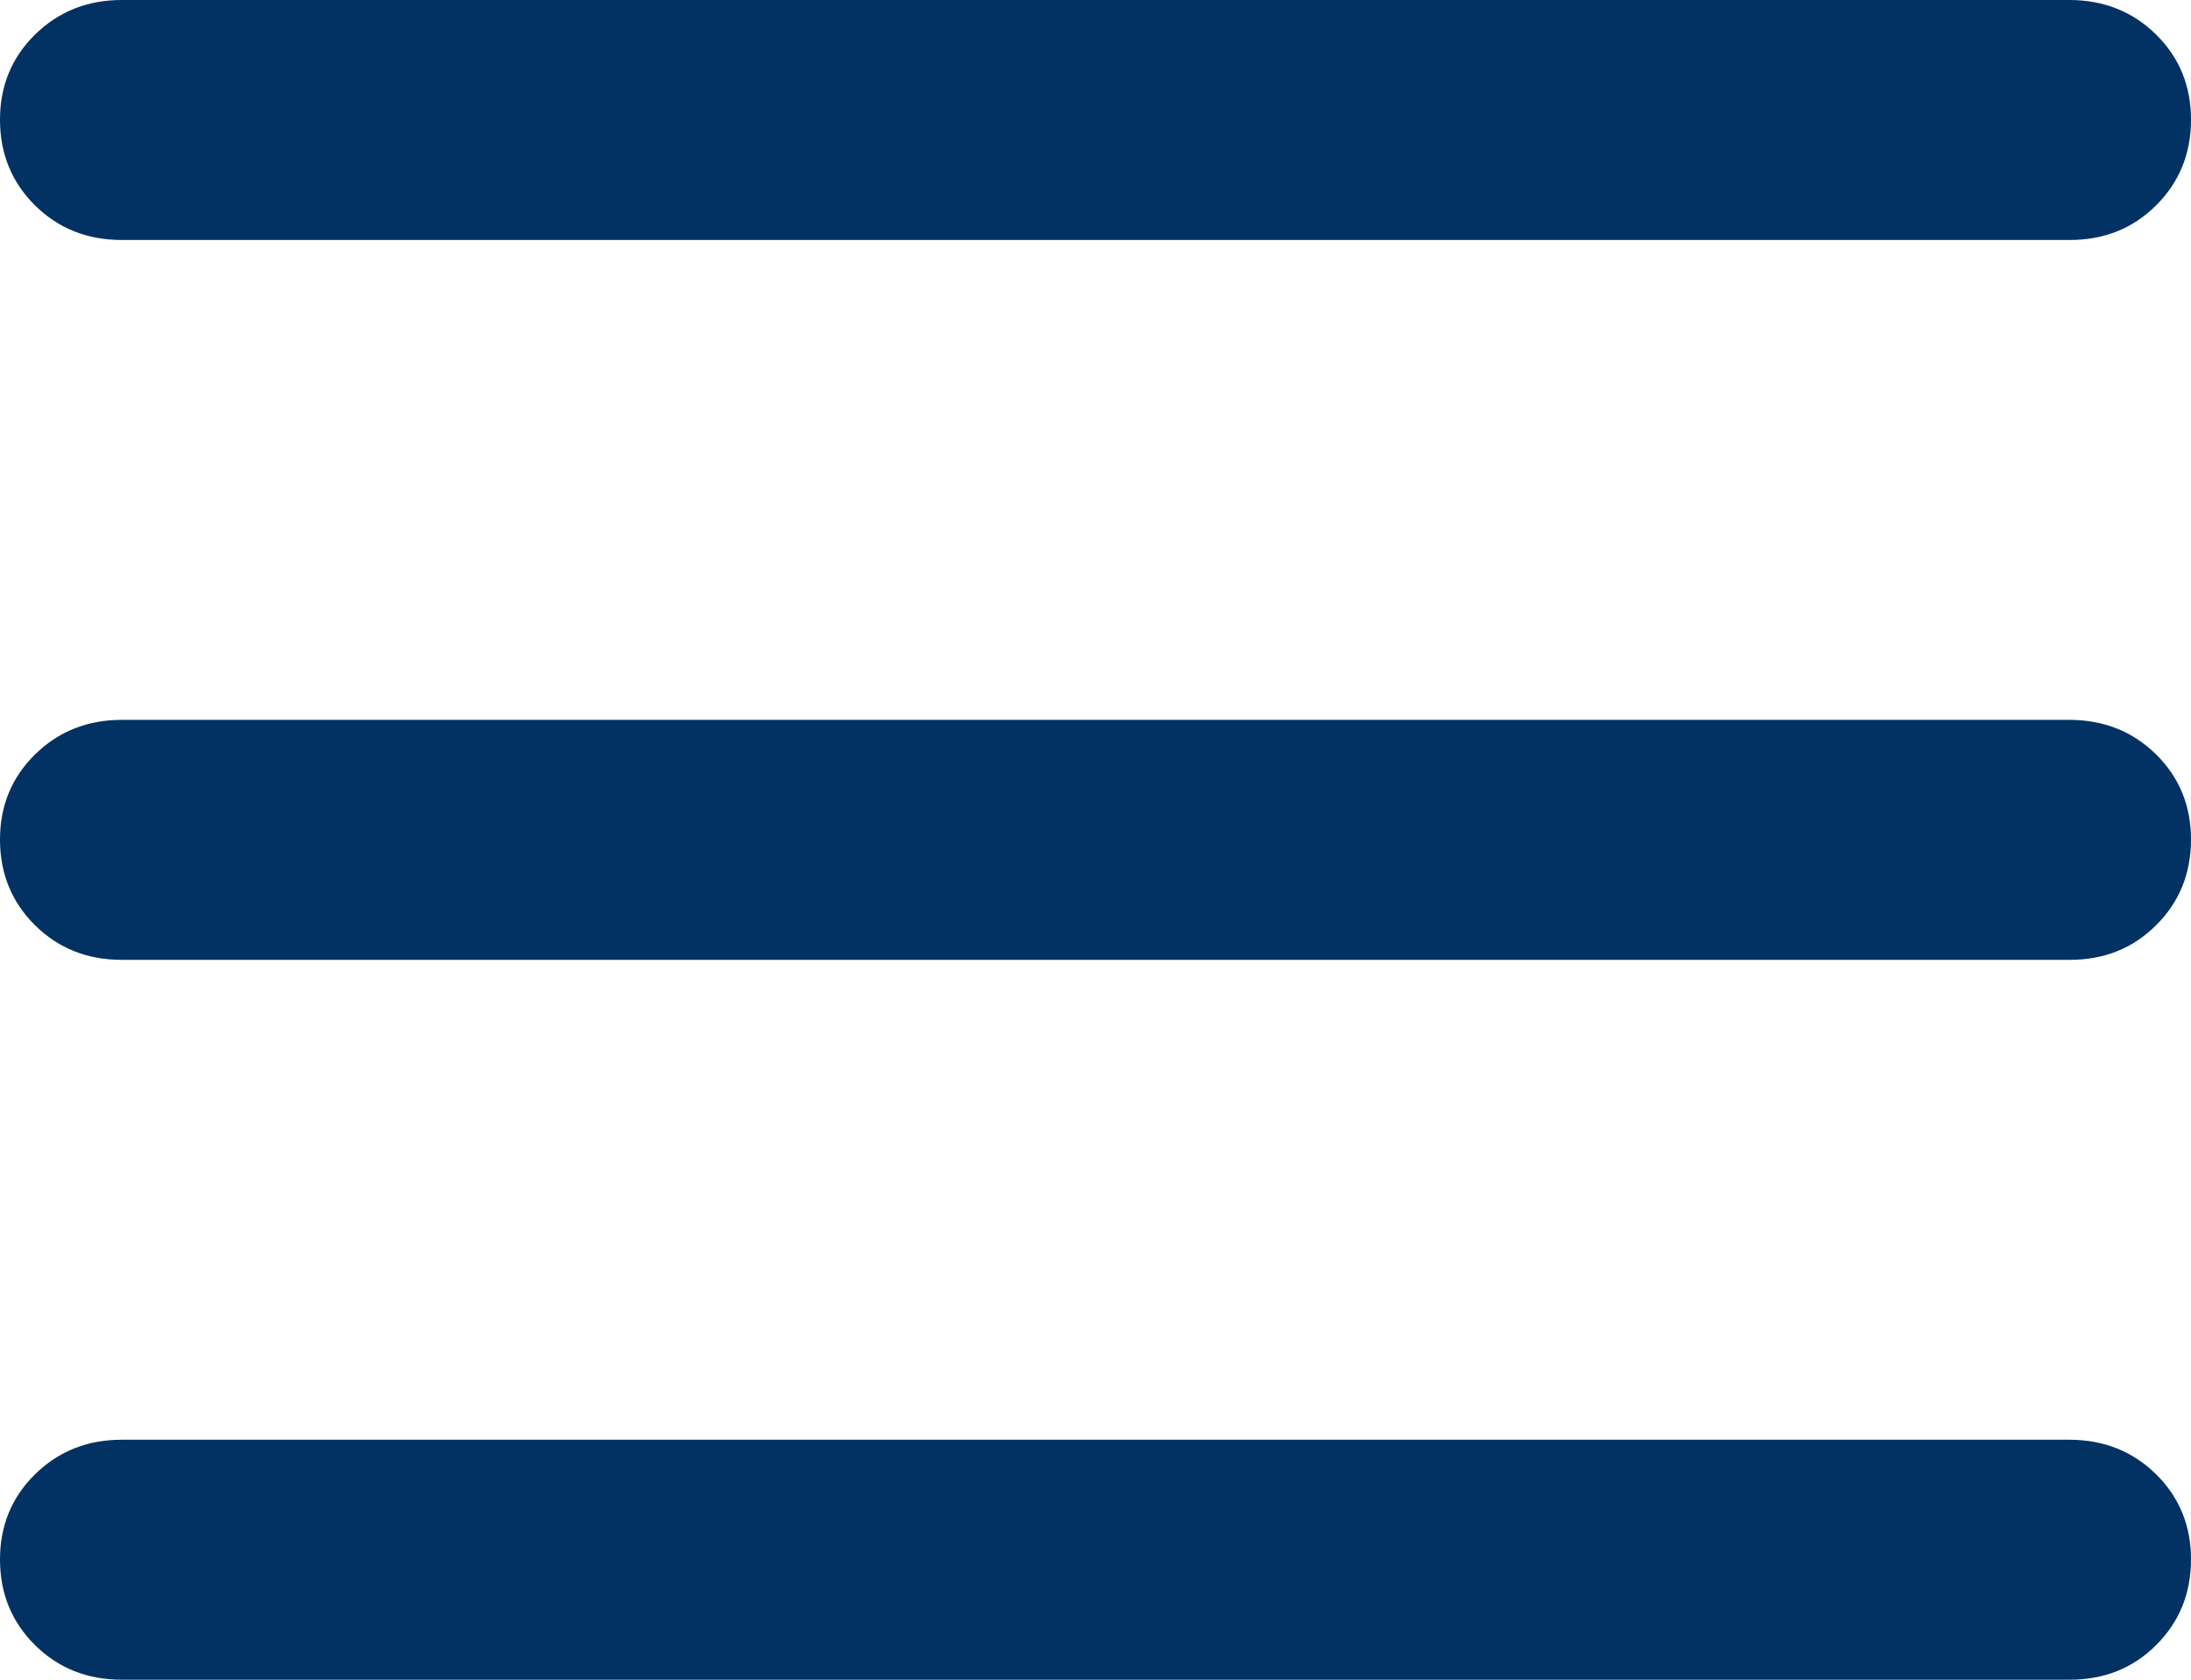 <svg width="30" height="23" viewBox="0 0 30 23" fill="none" xmlns="http://www.w3.org/2000/svg">
<path d="M1.667 3.286C1.194 3.286 0.799 3.128 0.48 2.813C0.161 2.497 0.001 2.107 5.74712e-06 1.643C-0.001 1.178 0.159 0.789 0.48 0.473C0.801 0.158 1.197 0 1.667 0H28.333C28.805 0 29.202 0.158 29.522 0.473C29.842 0.789 30.001 1.178 30 1.643C29.999 2.107 29.839 2.498 29.52 2.814C29.201 3.131 28.805 3.288 28.333 3.286H1.667ZM1.667 23C1.194 23 0.799 22.842 0.48 22.527C0.161 22.211 0.001 21.822 5.74712e-06 21.357C-0.001 20.893 0.159 20.503 0.48 20.187C0.801 19.872 1.197 19.714 1.667 19.714H28.333C28.805 19.714 29.202 19.872 29.522 20.187C29.842 20.503 30.001 20.893 30 21.357C29.999 21.822 29.839 22.212 29.52 22.529C29.201 22.845 28.805 23.002 28.333 23H1.667ZM1.667 13.143C1.194 13.143 0.799 12.985 0.48 12.67C0.161 12.354 0.001 11.964 5.74712e-06 11.5C-0.001 11.036 0.159 10.646 0.48 10.33C0.801 10.015 1.197 9.857 1.667 9.857H28.333C28.805 9.857 29.202 10.015 29.522 10.33C29.842 10.646 30.001 11.036 30 11.5C29.999 11.964 29.839 12.355 29.52 12.671C29.201 12.988 28.805 13.145 28.333 13.143H1.667Z" fill="#023263"/>
</svg>
